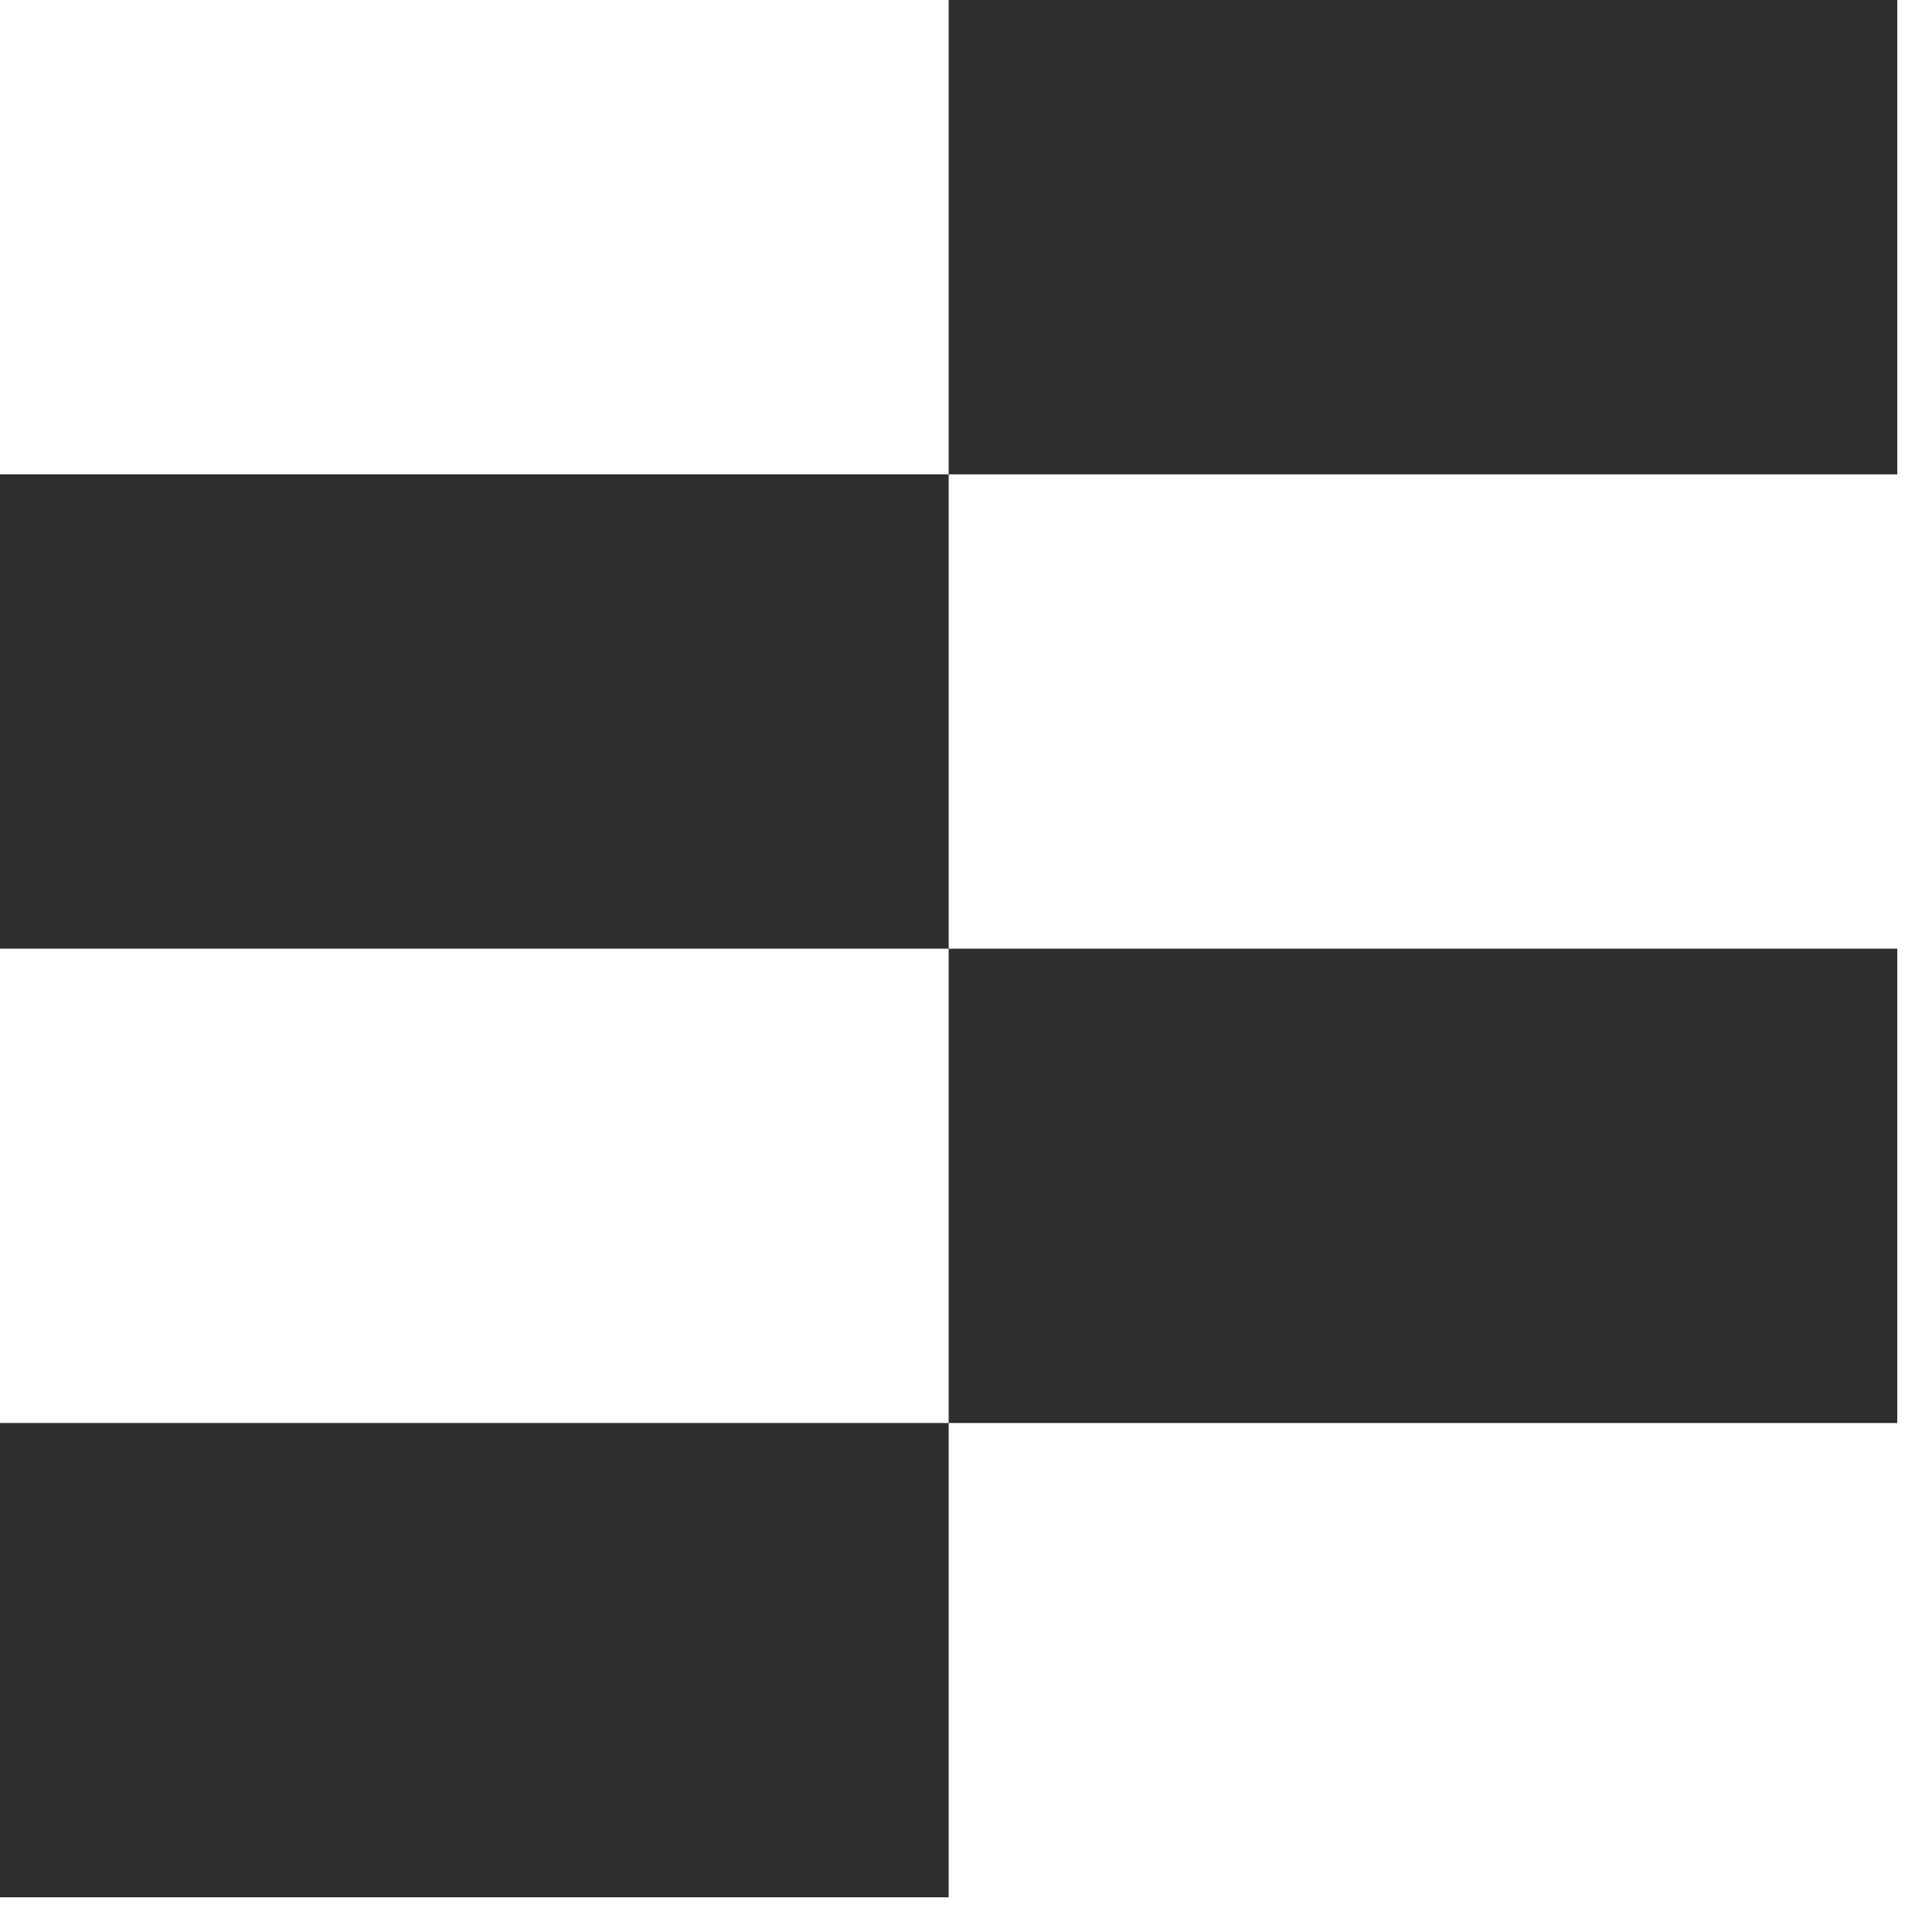 <svg width="55" height="55" viewBox="0 0 55 55" fill="none" xmlns="http://www.w3.org/2000/svg">
<path d="M27.007 40.51H0V54.013H27.007V40.51Z" fill="#2D2E2E"/>
<path d="M54.012 27.007H27.006V40.51H54.012V27.007Z" fill="#2D2E2E"/>
<path d="M27.007 13.503H0V27.007H27.007V13.503Z" fill="#2D2E2E"/>
<path d="M54.012 0H27.006V13.504H54.012V0Z" fill="#2D2E2E"/>
</svg>
